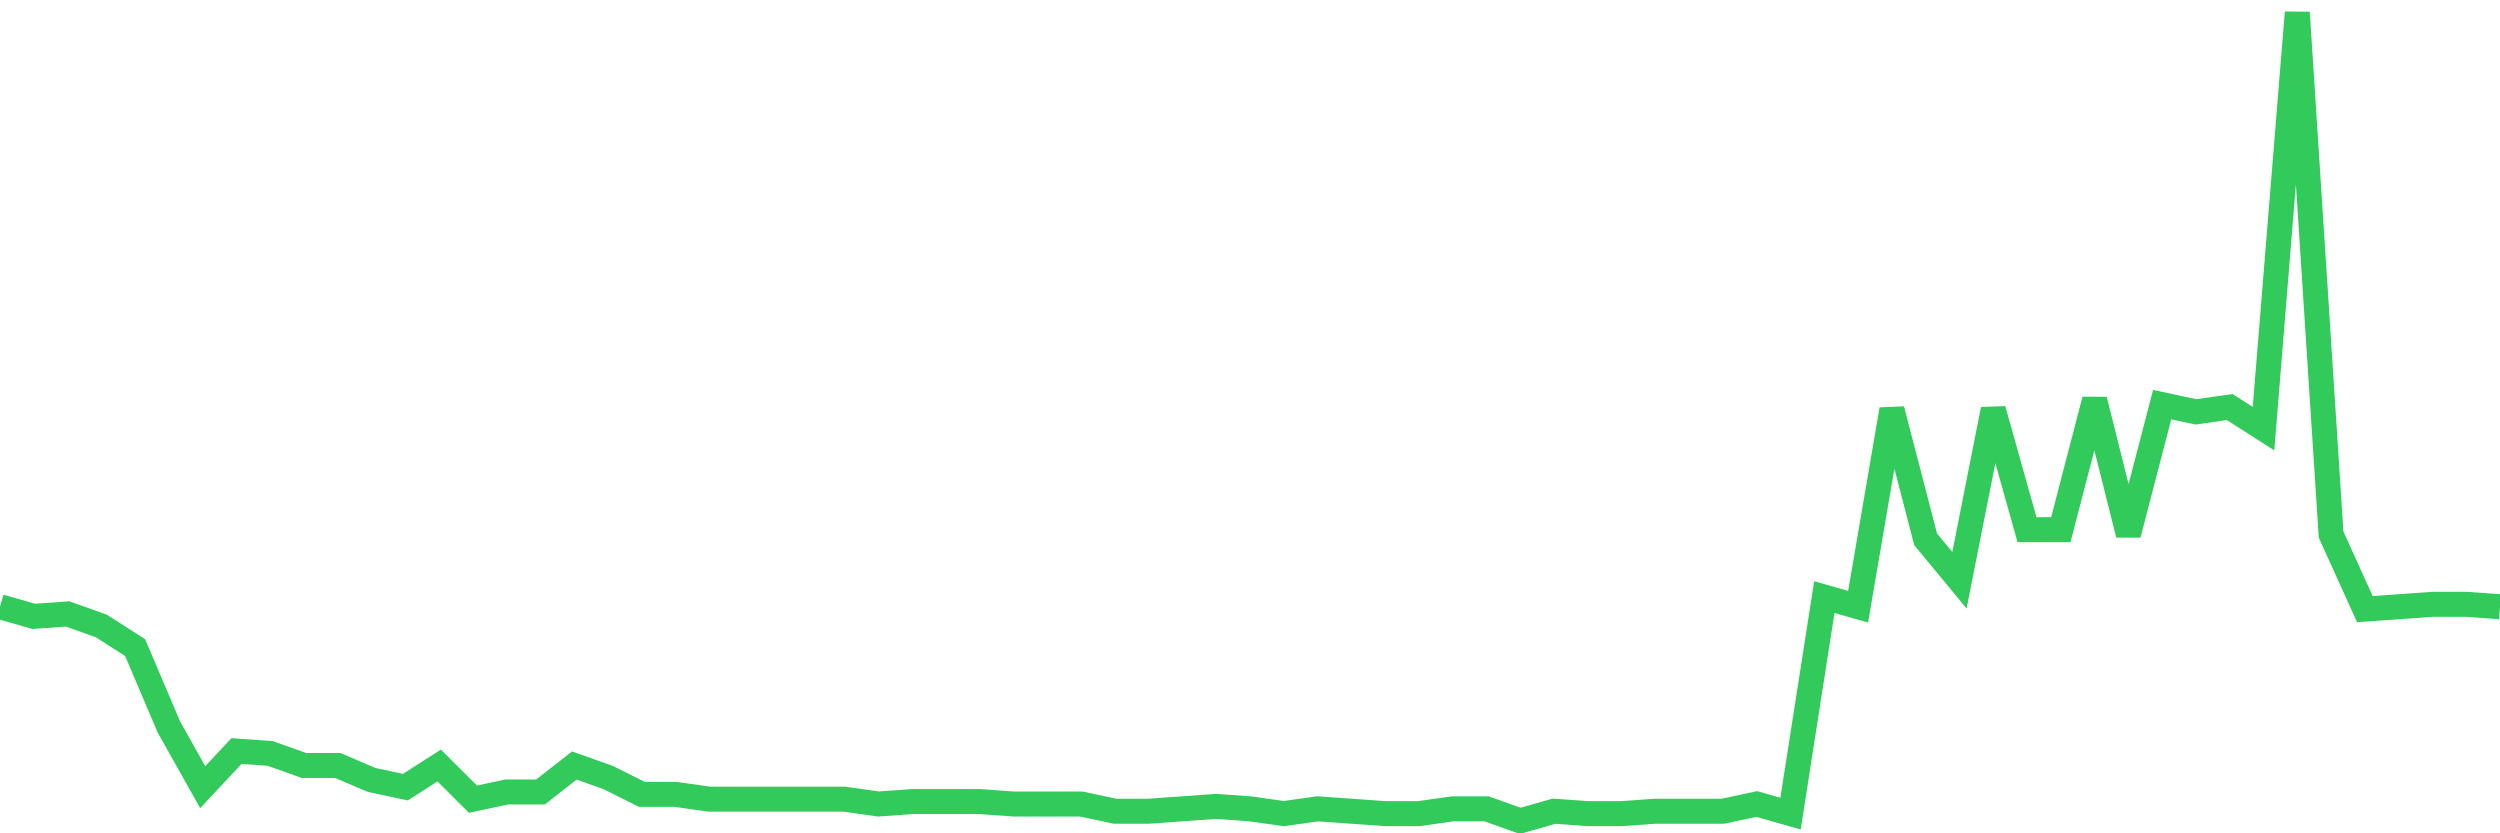<svg
  xmlns="http://www.w3.org/2000/svg"
  xmlns:xlink="http://www.w3.org/1999/xlink"
  width="120"
  height="40"
  viewBox="0 0 120 40"
  preserveAspectRatio="none"
>
  <polyline
    points="0,29.123 1.622,29.585 3.243,29.469 4.865,30.046 6.486,31.086 8.108,34.896 9.73,37.783 11.351,36.051 12.973,36.167 14.595,36.744 16.216,36.744 17.838,37.437 19.459,37.783 21.081,36.744 22.703,38.361 24.324,38.014 25.946,38.014 27.568,36.744 29.189,37.321 30.811,38.13 32.432,38.13 34.054,38.361 35.676,38.361 37.297,38.361 38.919,38.361 40.541,38.361 42.162,38.592 43.784,38.476 45.405,38.476 47.027,38.476 48.649,38.592 50.27,38.592 51.892,38.592 53.514,38.938 55.135,38.938 56.757,38.823 58.378,38.707 60,38.823 61.622,39.054 63.243,38.823 64.865,38.938 66.486,39.054 68.108,39.054 69.73,38.823 71.351,38.823 72.973,39.4 74.595,38.938 76.216,39.054 77.838,39.054 79.459,38.938 81.081,38.938 82.703,38.938 84.324,38.592 85.946,39.054 87.568,28.661 89.189,29.123 90.811,19.654 92.432,25.889 94.054,27.852 95.676,19.654 97.297,25.427 98.919,25.427 100.541,19.192 102.162,25.658 103.784,19.423 105.405,19.769 107.027,19.538 108.649,20.577 110.27,0.6 111.892,25.658 113.514,29.238 115.135,29.123 116.757,29.007 118.378,29.007 120,29.123"
    fill="none"
    stroke="#32ca5b"
    stroke-width="1.2"
  >
  </polyline>
</svg>